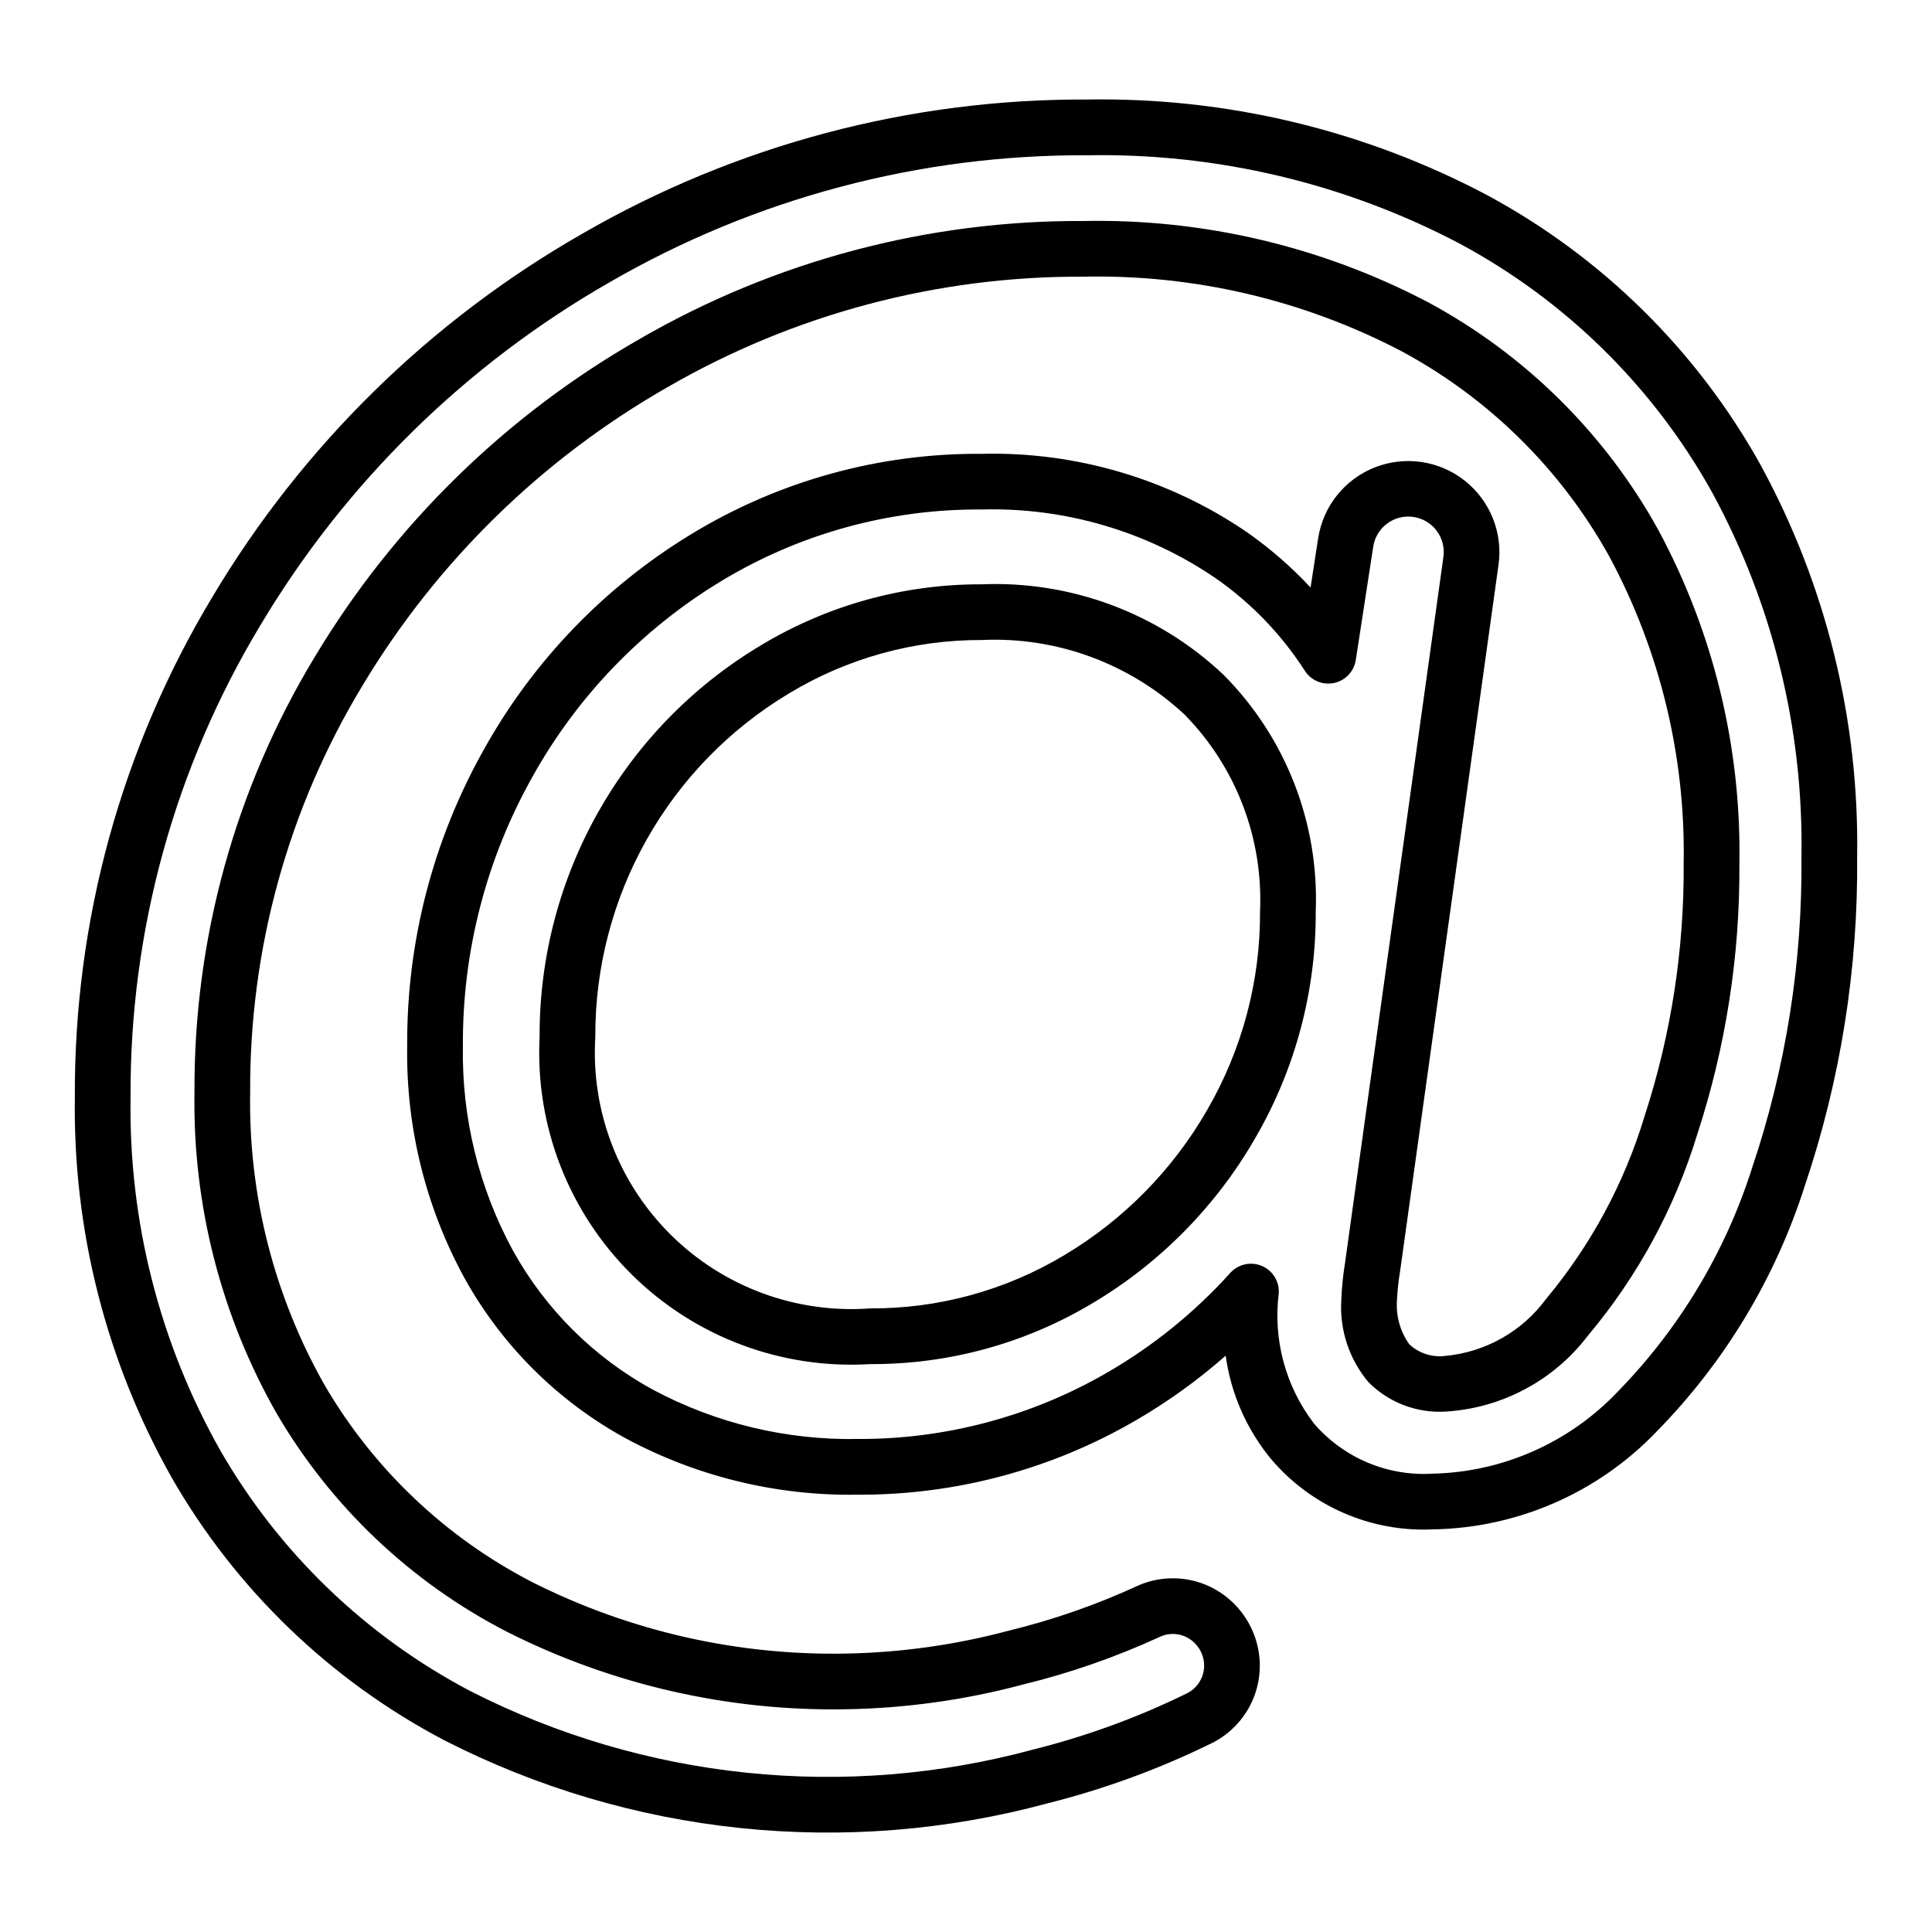 <?xml version="1.0" encoding="UTF-8"?>
<!-- Uploaded to: ICON Repo, www.iconrepo.com, Generator: ICON Repo Mixer Tools -->
<svg fill="#000000" width="800px" height="800px" version="1.1" viewBox="144 144 512 512" xmlns="http://www.w3.org/2000/svg">
 <path d="m404.11 298.85c-20.637-0.062-40.898 5.551-58.562 16.223-36.473 21.836-58.727 61.285-58.551 103.8-1.176 23.484 7.707 46.363 24.43 62.898 16.719 16.535 39.691 25.168 63.164 23.73 20.797 0.109 41.223-5.492 59.047-16.203 17.883-10.656 32.715-25.738 43.07-43.793 10.578-18.227 16.09-38.949 15.973-60.02 0.91-23.379-7.945-46.078-24.441-62.664-17.266-16.316-40.395-24.961-64.129-23.969zm59.828 139.26v-0.004c-9.109 15.883-22.156 29.148-37.879 38.523-15.539 9.328-33.34 14.211-51.465 14.109-19.555 1.441-38.773-5.633-52.73-19.406-13.953-13.77-21.285-32.895-20.105-52.465-0.172-37.316 19.355-71.957 51.371-91.125 15.379-9.293 33.016-14.184 50.984-14.133 19.859-0.93 39.254 6.188 53.793 19.746 13.613 13.844 20.863 32.723 20.016 52.121 0.105 18.473-4.723 36.641-13.984 52.625zm146.64-170.9-0.008-0.008v0.004c-16.863-30.305-42.055-55.141-72.598-71.566-32.57-17.199-68.961-25.891-105.79-25.266-47.012-0.23-93.238 12.059-133.93 35.598-40.383 23.098-74.121 56.227-97.945 96.188-24.113 40.039-36.73 85.949-36.469 132.69-0.523 35.277 8.344 70.055 25.688 100.78 16.961 29.551 41.984 53.664 72.141 69.523 49.387 25.273 106.41 31.246 159.96 16.746 15.109-3.785 29.77-9.172 43.738-16.059 5.031-2.57 8.938-6.91 10.965-12.184 2.031-5.273 2.043-11.109 0.035-16.391-2.269-6.047-6.953-10.871-12.93-13.32-5.934-2.406-12.605-2.227-18.398 0.508-10.816 4.949-22.078 8.859-33.637 11.672-14.066 3.769-28.539 5.812-43.098 6.086-28.844 0.57-57.387-5.91-83.156-18.879-22.953-11.809-42.066-29.922-55.09-52.207-13.43-23.672-20.254-50.516-19.758-77.73-0.195-37.996 10.129-75.305 29.82-107.8 19.734-32.84 47.582-60.055 80.863-79.035 33.5-19.352 71.547-29.441 110.23-29.238 29.258-0.613 58.199 6.168 84.137 19.719 23.234 12.488 42.383 31.398 55.16 54.477 13.43 24.996 20.203 53.023 19.68 81.391 0.164 22.73-3.34 45.34-10.379 66.953-5.348 17.695-14.207 34.129-26.047 48.324-6.336 8.637-16.066 14.148-26.73 15.145-3.481 0.445-6.981-0.68-9.551-3.07-2.422-3.394-3.578-7.531-3.269-11.691 0.117-2.559 0.391-5.109 0.82-7.637l26.09-187.23c1.195-8.512-2.223-17.02-8.977-22.34-6.75-5.32-15.82-6.648-23.816-3.492s-13.715 10.32-15.012 18.82l-2.004 13.008c-5.055-5.422-10.66-10.305-16.727-14.574-20.719-14.184-45.375-21.48-70.477-20.855-27.102-0.191-53.719 7.172-76.871 21.262-22.992 13.949-41.957 33.645-55.031 57.148-13.492 23.996-20.488 51.098-20.297 78.625-0.336 21.445 4.902 42.613 15.199 61.43 9.949 17.918 24.781 32.648 42.766 42.473 18.84 10.113 39.953 15.246 61.332 14.902 25.883 0.141 51.328-6.644 73.707-19.645 8.512-4.934 16.516-10.688 23.898-17.188 1.402 10.074 5.57 19.566 12.051 27.414 10.613 12.488 26.406 19.359 42.781 18.613 22.465-0.352 43.852-9.691 59.379-25.93 17.988-18.309 31.43-40.582 39.242-65.027 9.492-28.141 14.188-57.676 13.895-87.371 0.566-36.211-8.246-71.957-25.586-103.75zm-2.25 186.27v0.004c-7.062 22.262-19.246 42.562-35.566 59.273-12.805 13.527-30.492 21.371-49.113 21.781-11.996 0.73-23.641-4.203-31.461-13.324-7.504-9.82-10.844-22.195-9.305-34.457 0.203-3.137-1.602-6.059-4.496-7.281-2.898-1.219-6.25-0.473-8.355 1.859-9.395 10.426-20.367 19.316-32.516 26.352-20.133 11.688-43.027 17.785-66.305 17.656-18.887 0.332-37.547-4.168-54.203-13.074-15.574-8.504-28.41-21.25-37.023-36.762-9.055-16.613-13.645-35.293-13.312-54.211-0.18-24.988 6.16-49.59 18.395-71.379 11.84-21.293 29.016-39.141 49.84-51.785 20.848-12.672 44.809-19.289 69.203-19.113 22.043-0.605 43.719 5.746 61.953 18.148 9.434 6.551 17.488 14.895 23.703 24.555 1.645 2.602 4.731 3.906 7.742 3.281 3.012-0.629 5.316-3.059 5.789-6.098l4.613-29.973-0.004-0.004c0.363-2.465 1.691-4.688 3.691-6.176 2-1.488 4.508-2.121 6.977-1.758 5.137 0.754 8.688 5.531 7.934 10.664l-26.09 187.2v0.004c-0.523 3.211-0.844 6.453-0.965 9.707-0.48 7.926 2.121 15.727 7.258 21.781 5.359 5.359 12.754 8.176 20.324 7.738 14.906-0.871 28.691-8.207 37.742-20.086 13.188-15.68 23.062-33.867 29.035-53.469 7.543-23.117 11.309-47.305 11.141-71.625 0.535-30.879-6.879-61.375-21.535-88.559-14.129-25.523-35.301-46.445-60.992-60.266-28.105-14.742-59.48-22.145-91.211-21.52-41.273-0.215-81.859 10.559-117.6 31.211-35.453 20.219-65.117 49.215-86.137 84.203-21.09 34.789-32.145 74.734-31.941 115.42-0.508 29.836 7.016 59.254 21.777 85.184 14.418 24.676 35.566 44.734 60.973 57.828 27.883 14.082 58.785 21.141 90.016 20.562 15.777-0.273 31.465-2.465 46.711-6.535 12.488-3.043 24.656-7.277 36.336-12.648 2.059-0.969 4.43-1.031 6.535-0.172 2.152 0.887 3.844 2.629 4.664 4.809 1.516 3.898-0.141 8.316-3.852 10.254-13.027 6.406-26.699 11.41-40.785 14.934-49.957 13.566-103.18 8.047-149.3-15.477-27.711-14.57-50.711-36.727-66.305-63.879-16.043-28.48-24.223-60.715-23.711-93.402-0.25-44.066 11.641-87.348 34.371-125.1 22.535-37.801 54.449-69.145 92.652-90.992 38.453-22.238 82.137-33.844 126.56-33.617 34.359-0.621 68.32 7.449 98.73 23.457 28.094 15.113 51.27 37.957 66.789 65.828 16.098 29.598 24.262 62.855 23.699 96.539 0.297 28.043-4.121 55.938-13.074 82.516z"/>
</svg>